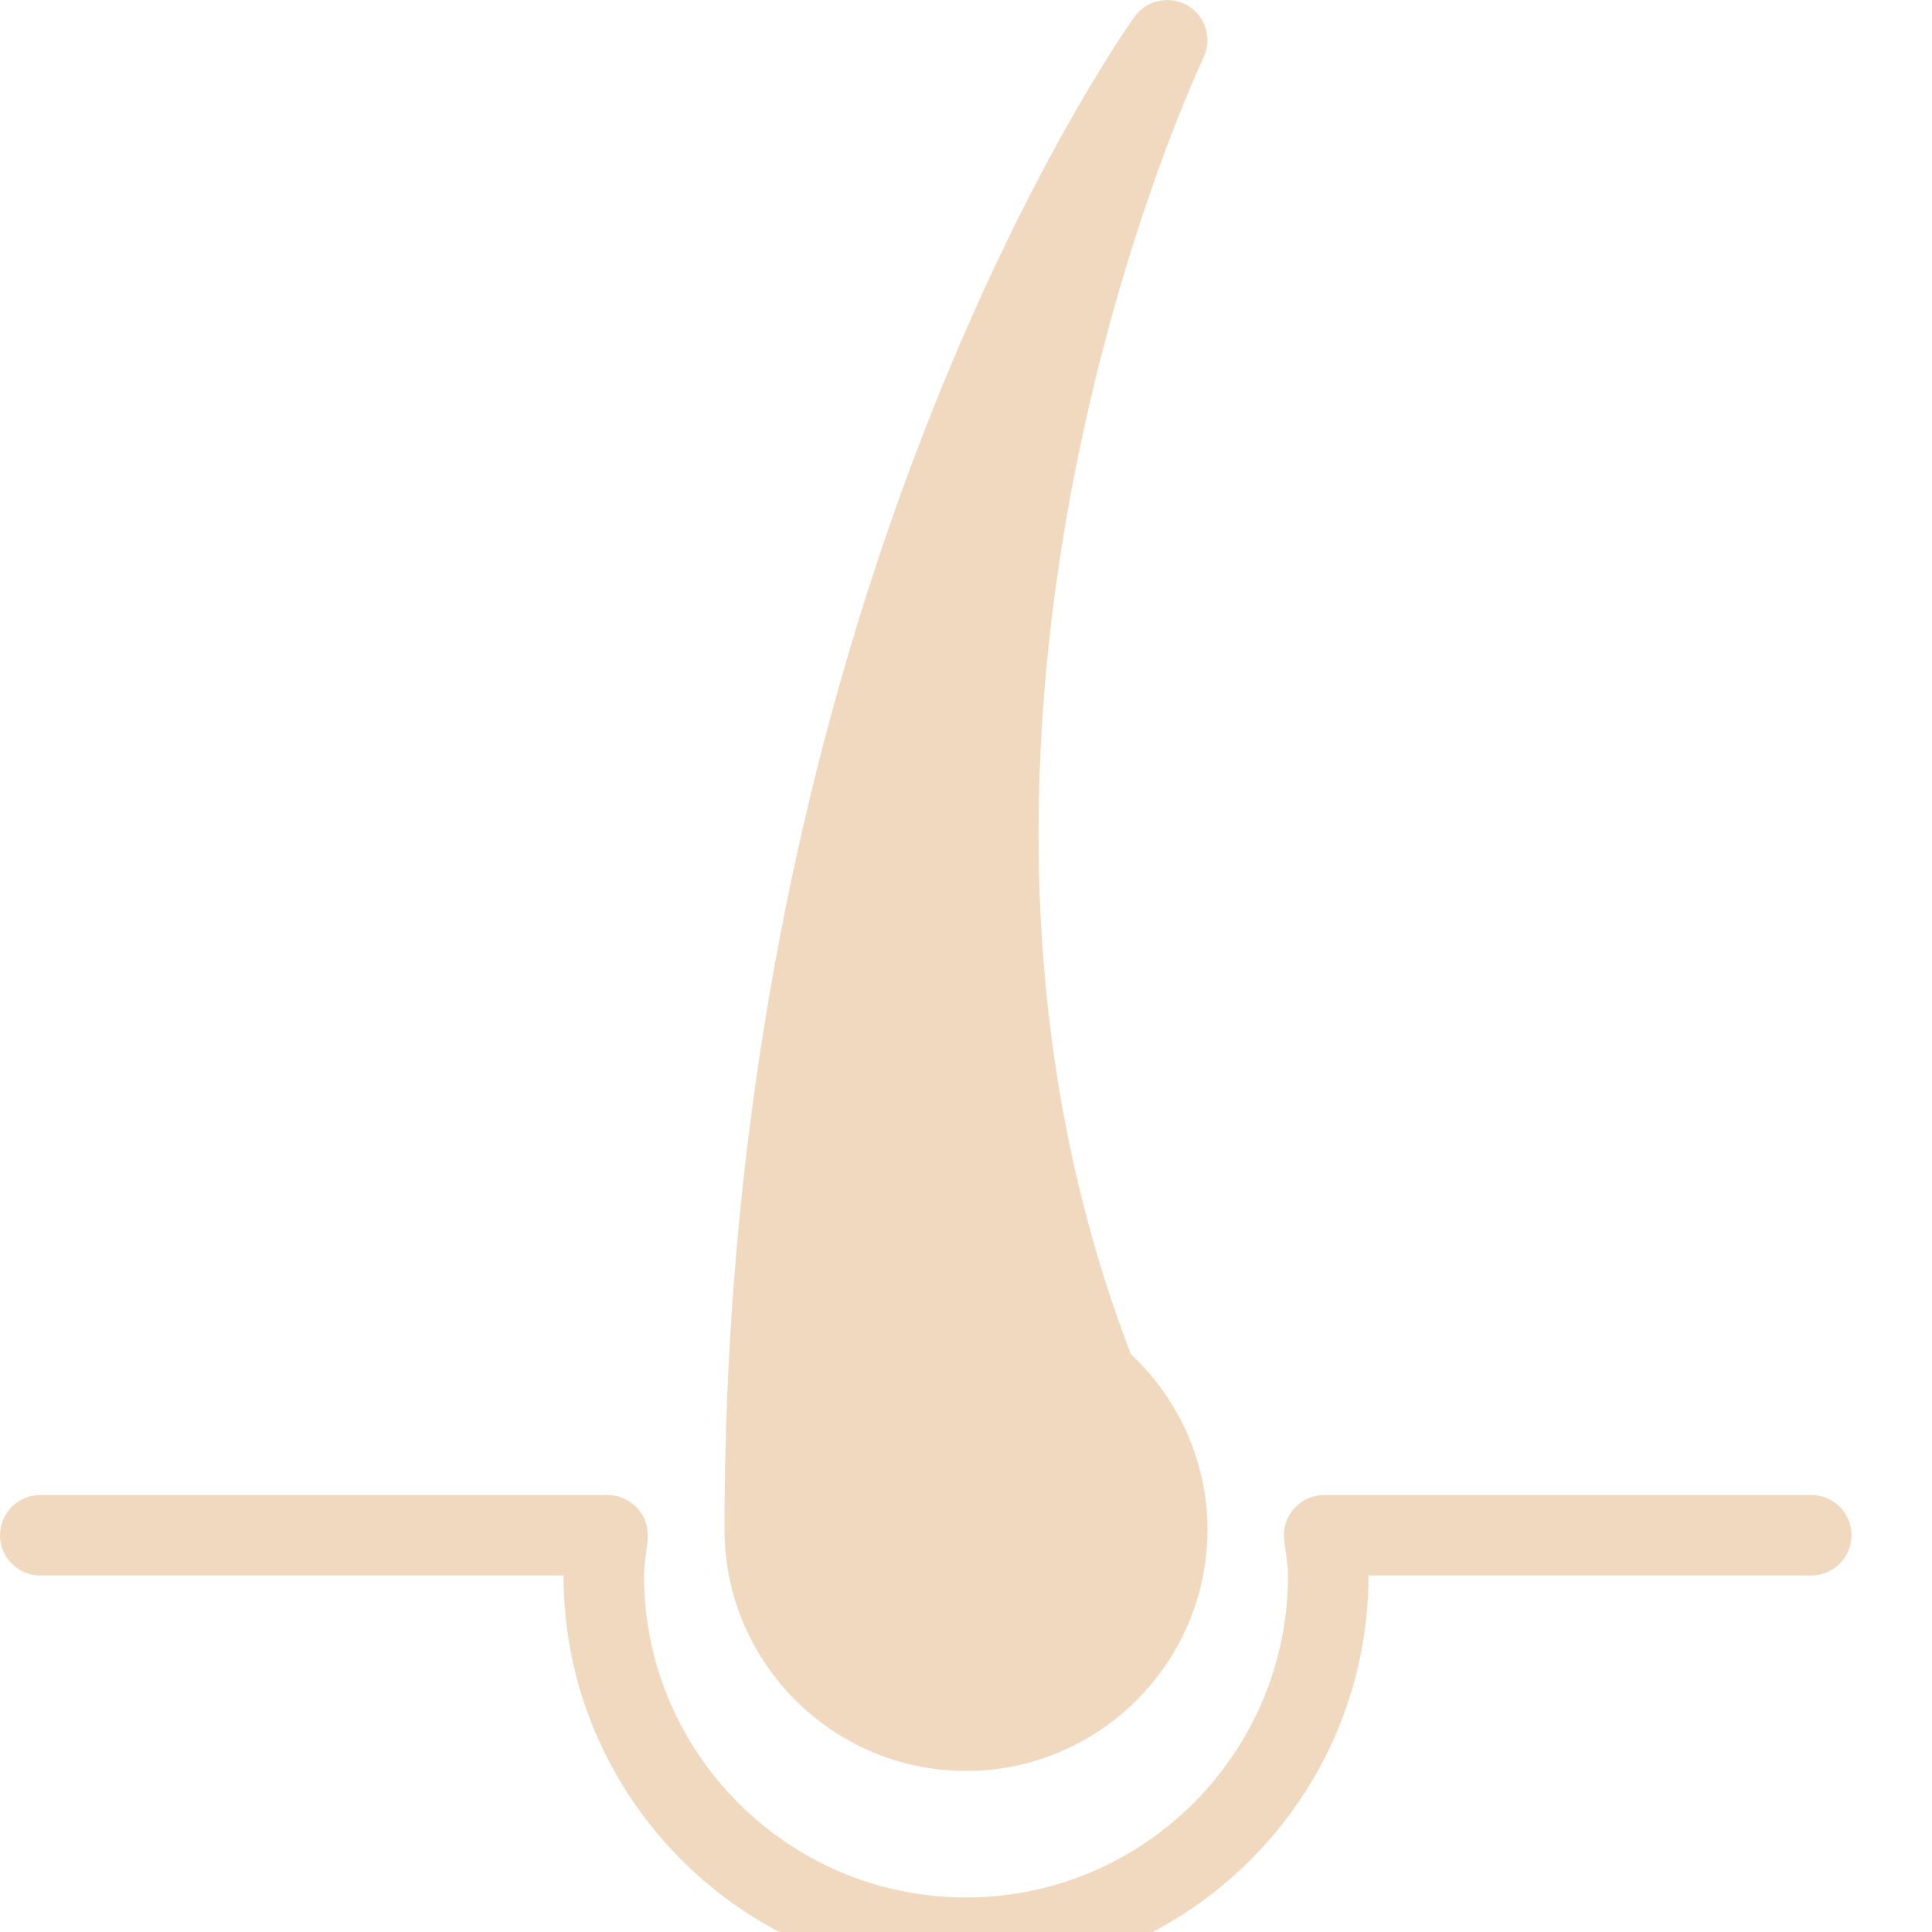 <svg xmlns="http://www.w3.org/2000/svg" width="56" height="56" viewBox="0 0 56 56" fill="none"><g clip-path="url(#clip0_2239_4892)"><path d="M28 51.332C31.859 51.332 35 48.191 35 44.332C35 42.416 34.195 40.58 32.779 39.25C25.746 20.966 34.79 1.865 34.883 1.674C35.147 1.128 34.949 0.473 34.428 0.162C33.91 -0.141 33.236 -0.006 32.884 0.489C32.398 1.165 21 17.433 21 44.332C21 48.191 24.141 51.332 28 51.332Z" fill="#F1D9C0"></path><path d="M52.5 45.666C53.144 45.666 53.667 45.143 53.667 44.499C53.667 43.855 53.144 43.332 52.5 43.332H38.383C38.052 43.332 37.735 43.475 37.513 43.722C37.291 43.969 37.186 44.301 37.221 44.63L37.27 45.001C37.301 45.218 37.333 45.437 37.333 45.666C37.333 50.813 33.147 54.999 28 54.999C22.853 54.999 18.667 50.813 18.667 45.666C18.667 45.444 18.699 45.232 18.727 45.019L18.774 44.653C18.783 44.562 18.776 44.445 18.767 44.354C18.695 43.771 18.198 43.332 17.61 43.332H1.167C0.523 43.332 0 43.855 0 44.499C0 45.143 0.523 45.666 1.167 45.666H16.333C16.333 52.099 21.567 57.332 28 57.332C34.433 57.332 39.667 52.099 39.667 45.666H52.5Z" fill="#F1D9C0"></path></g><defs><clipPath id="clip0_2239_4892"><rect width="56" height="56" fill="white"></rect></clipPath></defs></svg>